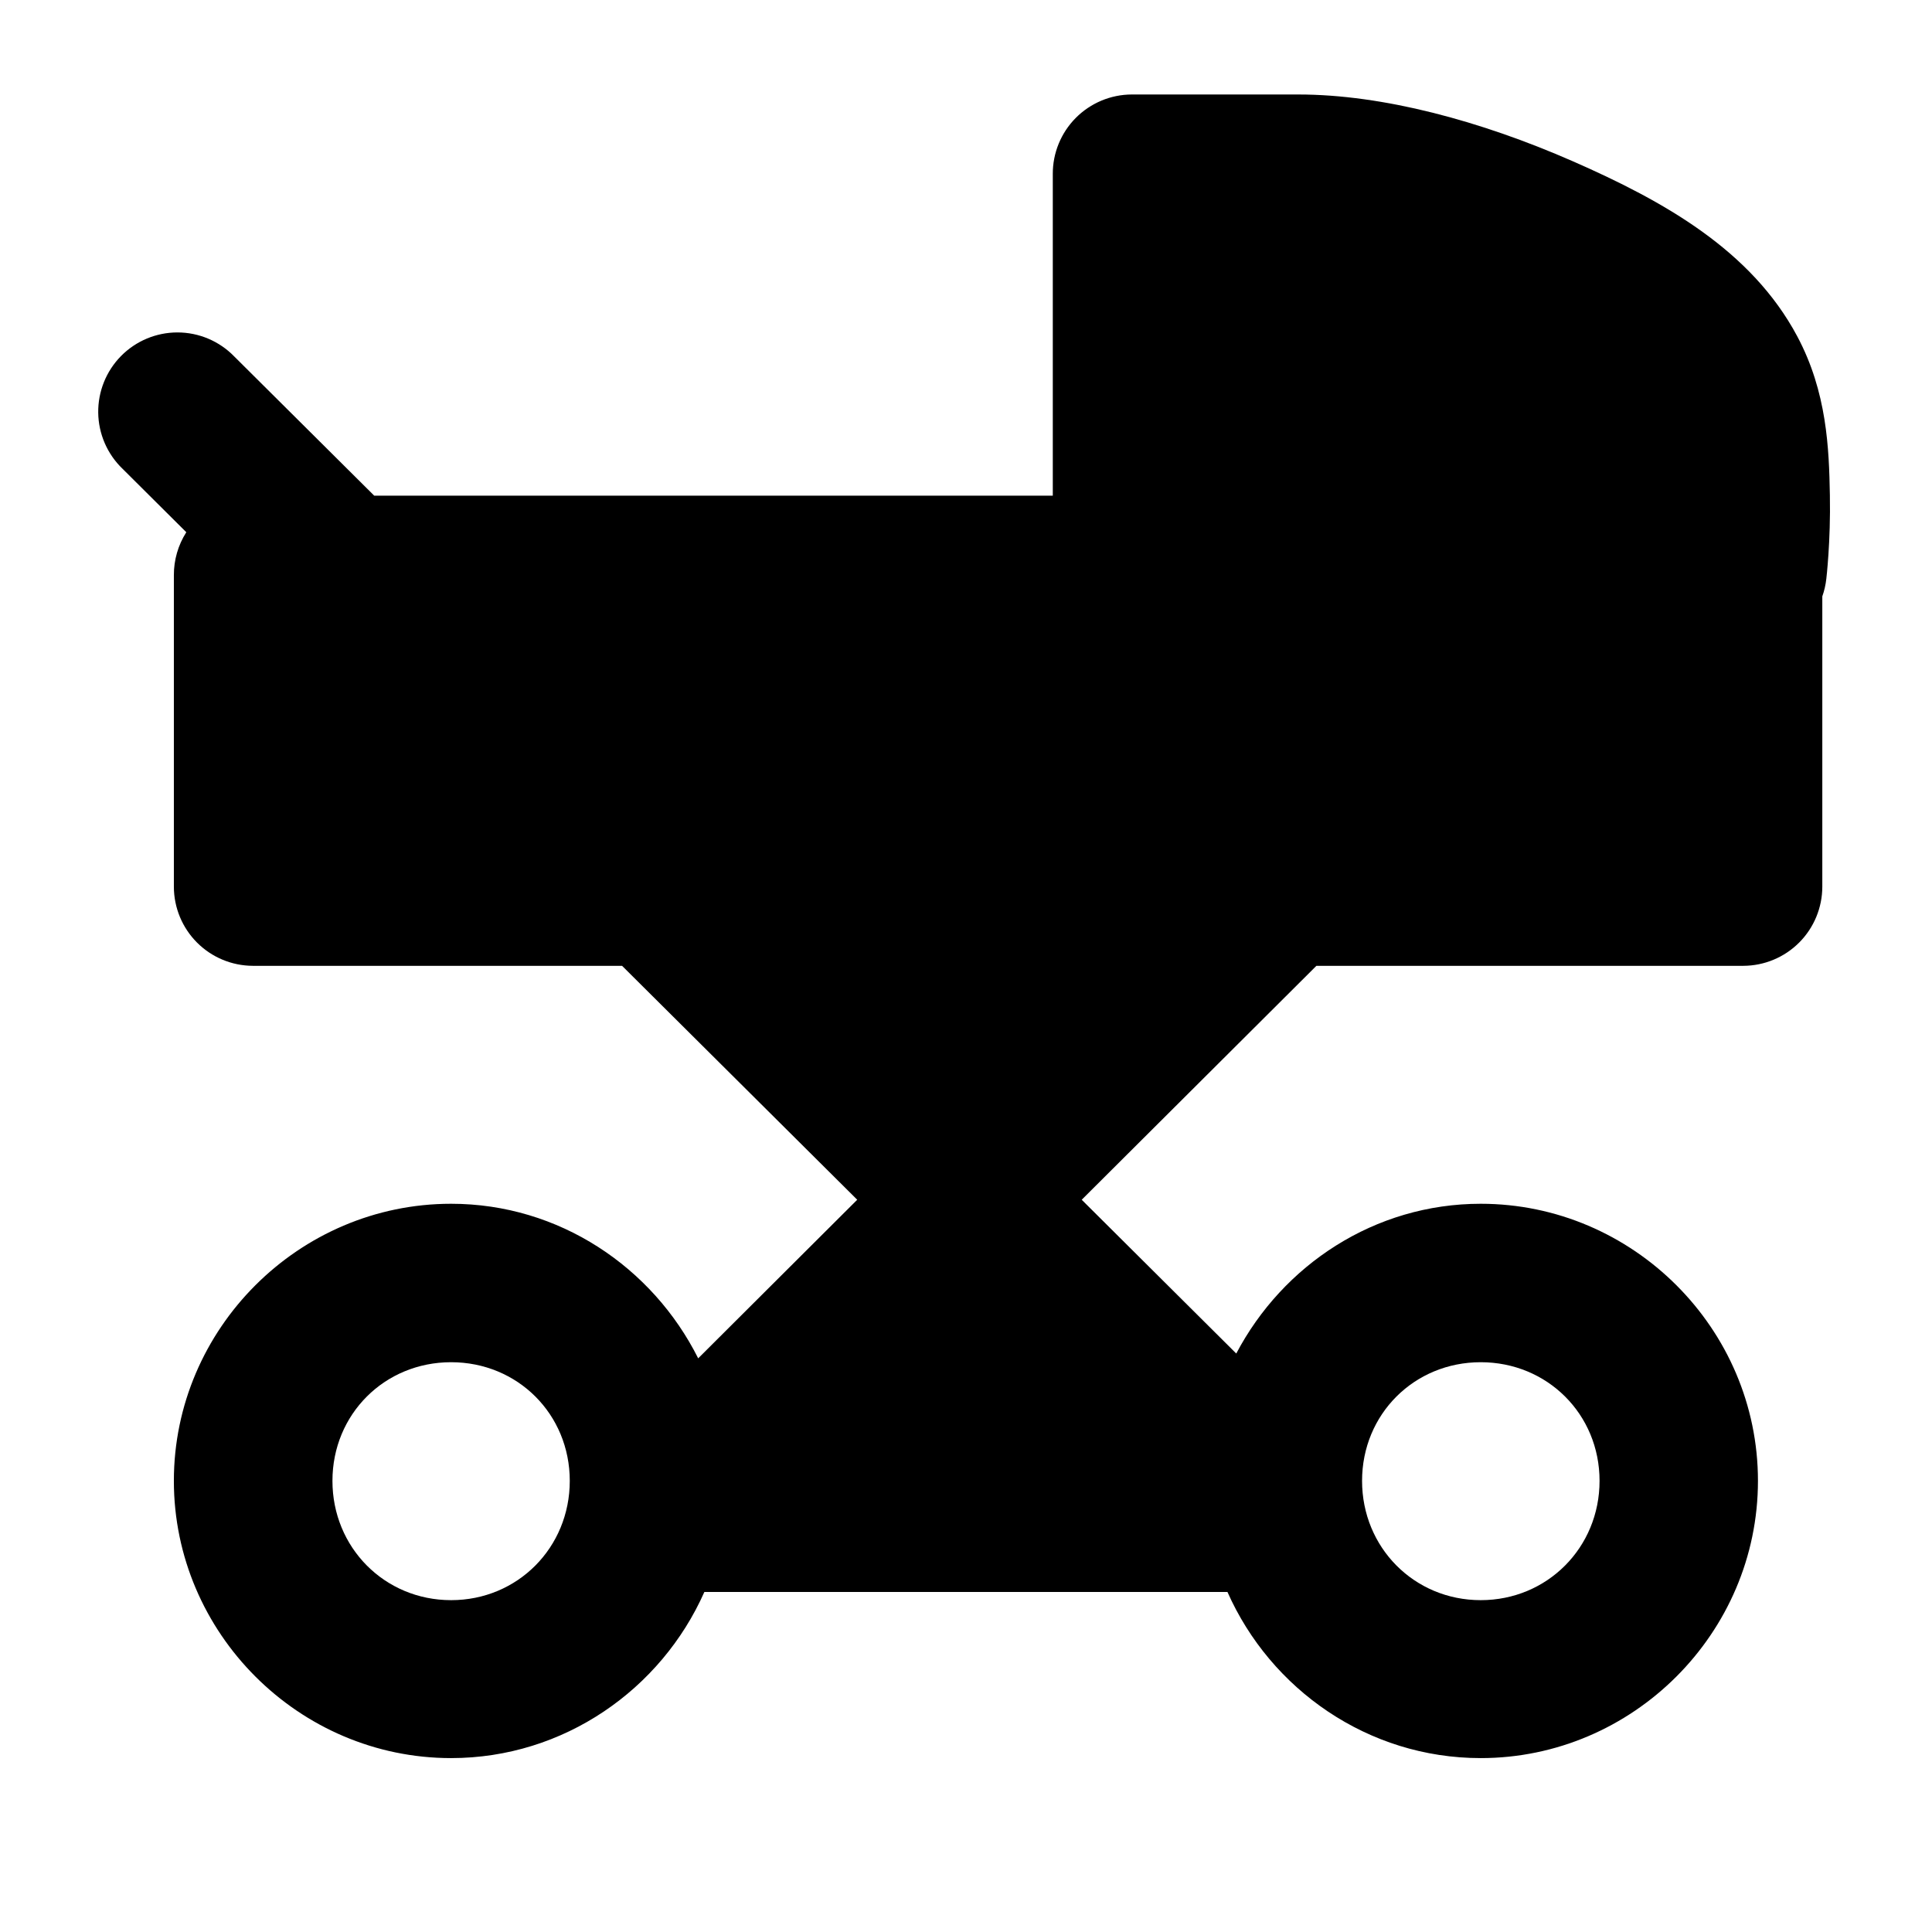 <?xml version="1.0" encoding="UTF-8"?>
<!-- The Best Svg Icon site in the world: iconSvg.co, Visit us! https://iconsvg.co -->
<svg fill="#000000" width="800px" height="800px" version="1.1" viewBox="144 144 512 512" xmlns="http://www.w3.org/2000/svg">
 <path d="m443.91 169.04c-5.566 0.023-10.898 2.258-14.82 6.207-3.922 3.953-6.113 9.301-6.09 14.867v85.242h-179.83l-37.105-36.902c-3.949-4.062-9.379-6.356-15.047-6.356-5.613 0.004-10.992 2.25-14.938 6.246-3.941 3.996-6.121 9.406-6.051 15.02 0.07 5.613 2.391 10.965 6.434 14.855l16.895 16.812v0.039c-2.16 3.394-3.297 7.336-3.281 11.359v82.574c0.012 5.543 2.215 10.859 6.133 14.785 3.918 3.926 9.23 6.141 14.777 6.164h97.867l62.32 61.992-42.148 42.027c-12.09-24.125-36.836-40.961-65.477-40.961-40.336 0-73.473 33.09-73.473 73.43 0 40.34 33.137 73.473 73.473 73.473 29.867 0 55.68-18.23 67.117-44.031h138.62c11.434 25.809 37.242 44.031 67.117 44.031 40.336 0 73.473-33.133 73.473-73.473 0-40.34-33.137-73.43-73.473-73.43-28.133 0-52.457 16.258-64.781 39.688l-40.957-40.754 62.195-61.992h113.16c5.547-0.023 10.859-2.238 14.777-6.164s6.121-9.242 6.133-14.785v-76.957c0.535-1.516 0.891-3.082 1.066-4.676 0 0 1.176-9.902 0.941-22.18-0.23-12.281-0.738-27.289-8.691-42.148-12.137-22.676-35.098-35.641-59.488-46.332-24.395-10.688-50.305-17.672-72.695-17.672zm-180.36 335.96c17.633 0 31.445 13.785 31.445 31.445 0 17.664-13.812 31.613-31.445 31.613-17.633 0-31.449-13.949-31.449-31.613 0-17.66 13.816-31.445 31.449-31.445zm272.86 0c17.633 0 31.488 13.785 31.488 31.445 0 17.664-13.855 31.613-31.488 31.613s-31.445-13.949-31.449-31.613c0-17.66 13.816-31.445 31.449-31.445z" fill-rule="evenodd"/>
</svg>